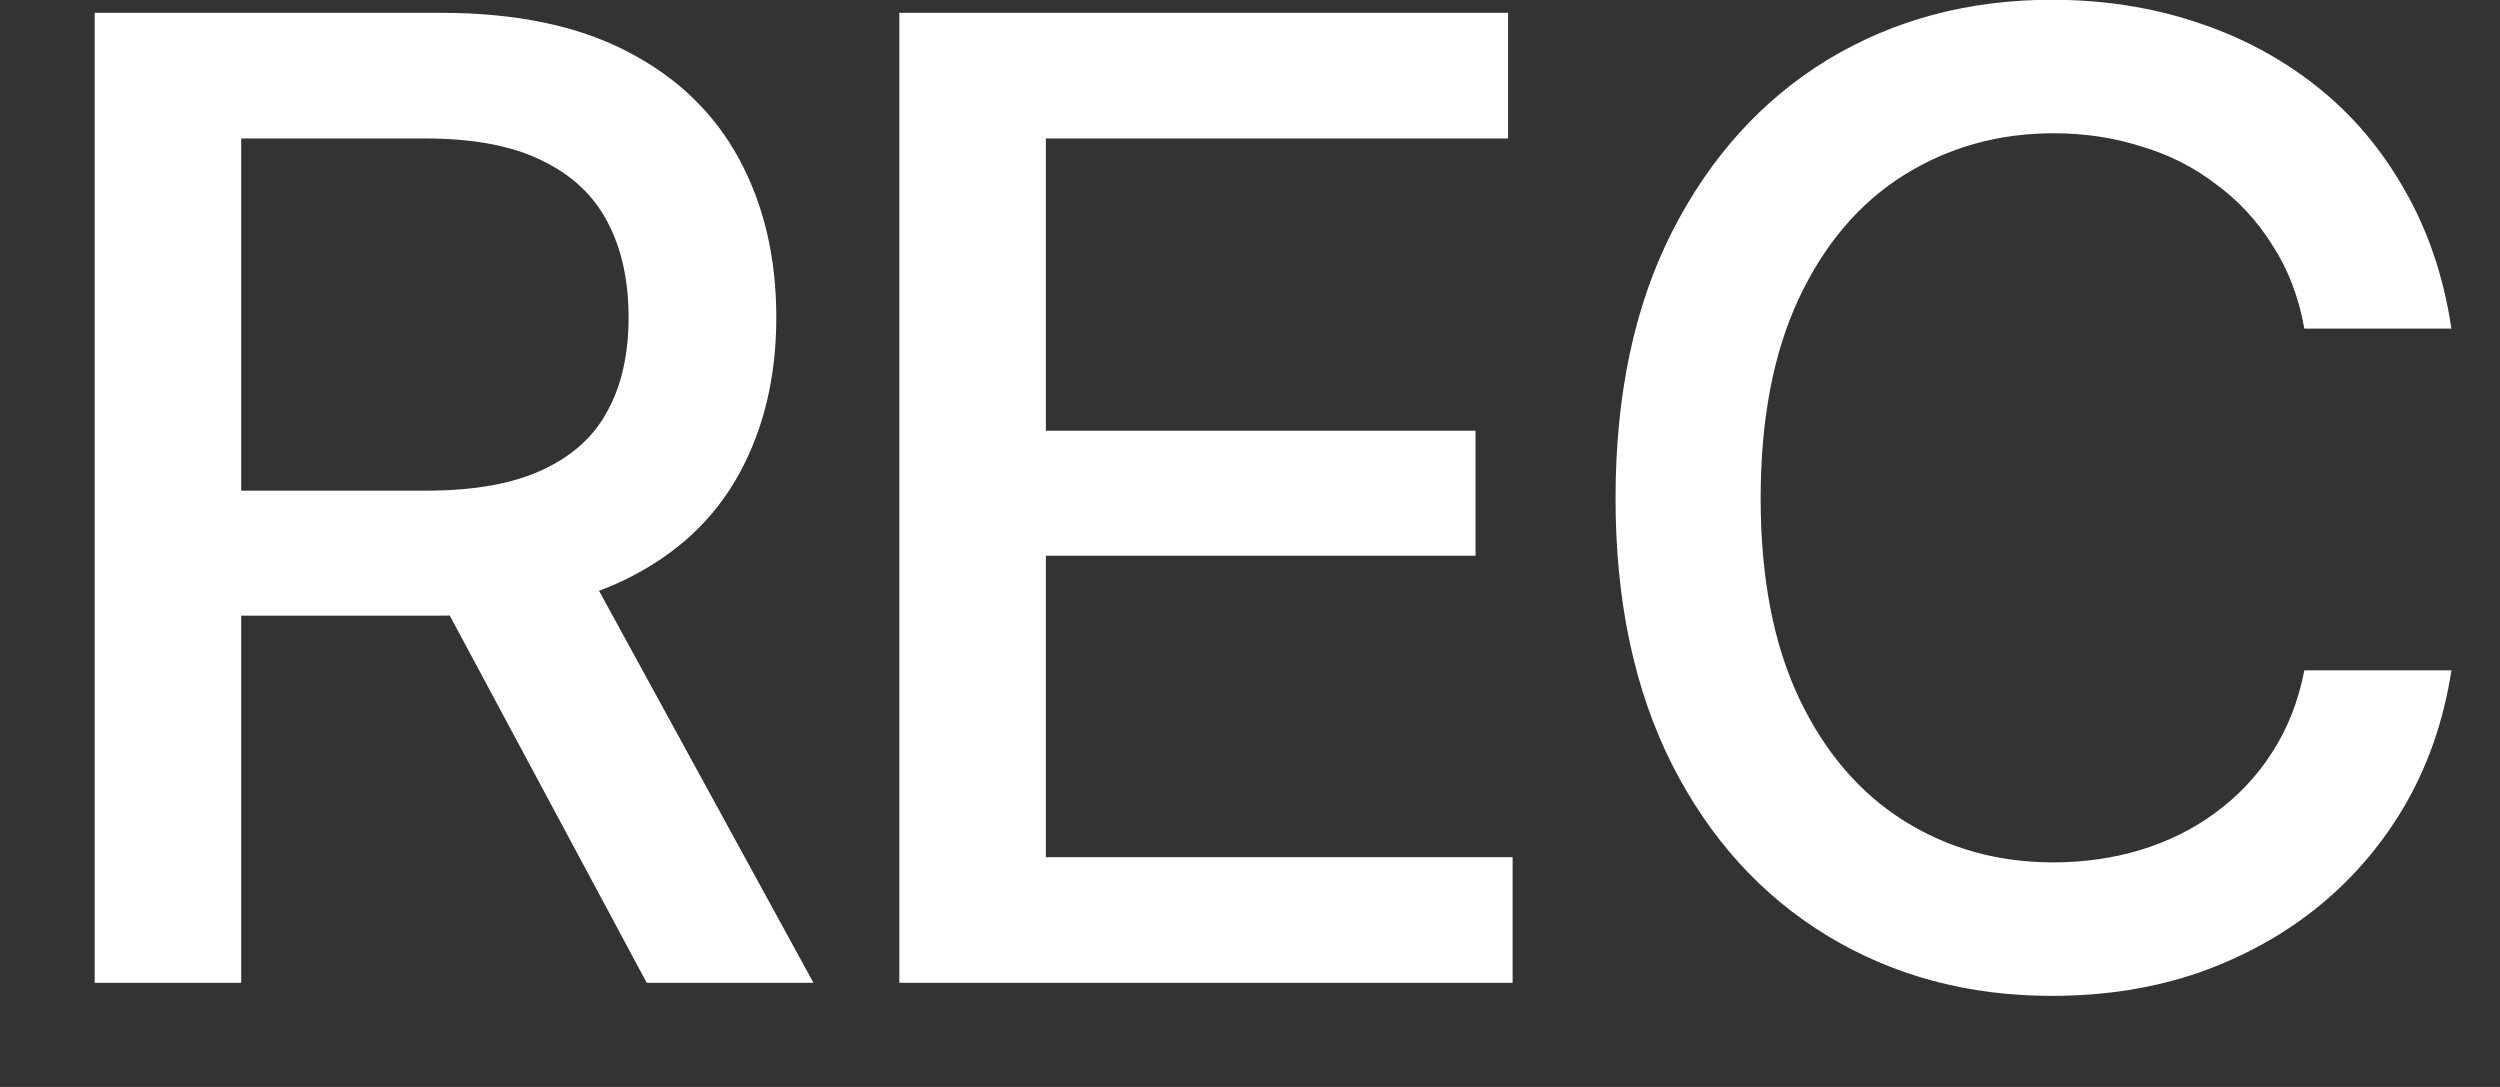 <?xml version="1.0" encoding="UTF-8"?> <svg xmlns="http://www.w3.org/2000/svg" width="23" height="10" viewBox="0 0 23 10" fill="none"><rect x="0" y="0" width="23" height="10" fill="#333333" stroke="none"/><g clip-path="url(#clip0_2_1389)"><g clip-path="url(#clip1_2_1389)"><g clip-path="url(#clip2_2_1389)"><path d="M0.871 9.042V0.118H4.058C4.748 0.118 5.321 0.238 5.777 0.477C6.232 0.713 6.573 1.042 6.801 1.465C7.028 1.885 7.142 2.37 7.142 2.921C7.142 3.464 7.028 3.943 6.801 4.358C6.573 4.774 6.23 5.095 5.771 5.323C5.315 5.55 4.74 5.664 4.046 5.664H1.644V4.514H3.92C4.363 4.514 4.72 4.45 4.992 4.322C5.267 4.195 5.467 4.013 5.591 3.777C5.719 3.542 5.783 3.256 5.783 2.921C5.783 2.581 5.719 2.29 5.591 2.046C5.463 1.799 5.261 1.609 4.986 1.477C4.714 1.342 4.357 1.274 3.914 1.274H2.219V9.042H0.871ZM5.95 9.042L3.788 5.011H5.279L7.484 9.042H5.95ZM8.274 9.042V0.118H13.874V1.274H9.622V3.963H13.575V5.113H9.622V7.886H13.916V9.042H8.274ZM18.876 9.162C18.109 9.162 17.422 8.978 16.815 8.611C16.209 8.244 15.731 7.718 15.384 7.036C15.037 6.349 14.863 5.532 14.863 4.586C14.863 3.632 15.037 2.813 15.384 2.13C15.735 1.443 16.212 0.916 16.815 0.549C17.422 0.182 18.109 -0.002 18.876 -0.002C19.347 -0.002 19.788 0.066 20.2 0.202C20.615 0.337 20.986 0.535 21.314 0.795C21.641 1.054 21.91 1.372 22.122 1.747C22.338 2.122 22.482 2.547 22.553 3.023H21.2C21.148 2.731 21.05 2.476 20.906 2.256C20.767 2.032 20.593 1.845 20.385 1.693C20.181 1.537 19.952 1.421 19.696 1.346C19.445 1.266 19.177 1.226 18.894 1.226C18.383 1.226 17.921 1.356 17.51 1.615C17.103 1.871 16.781 2.25 16.546 2.753C16.314 3.252 16.198 3.863 16.198 4.586C16.198 5.313 16.316 5.926 16.552 6.425C16.787 6.92 17.109 7.295 17.516 7.551C17.923 7.806 18.381 7.934 18.888 7.934C19.171 7.934 19.439 7.896 19.69 7.82C19.942 7.744 20.172 7.631 20.379 7.479C20.587 7.327 20.761 7.144 20.9 6.928C21.044 6.708 21.144 6.455 21.2 6.167H22.553C22.485 6.61 22.348 7.016 22.14 7.383C21.932 7.746 21.667 8.062 21.343 8.329C21.02 8.593 20.651 8.799 20.235 8.946C19.82 9.09 19.367 9.162 18.876 9.162Z" fill="white"></path></g></g></g><defs><clipPath id="clip0_2_1389"><rect width="23" height="9.19" fill="white"></rect></clipPath><clipPath id="clip1_2_1389"><rect width="23" height="9.19" fill="white"></rect></clipPath><clipPath id="clip2_2_1389"><rect width="23" height="9.2" fill="white" transform="translate(0 -0.005)"></rect></clipPath></defs></svg> 